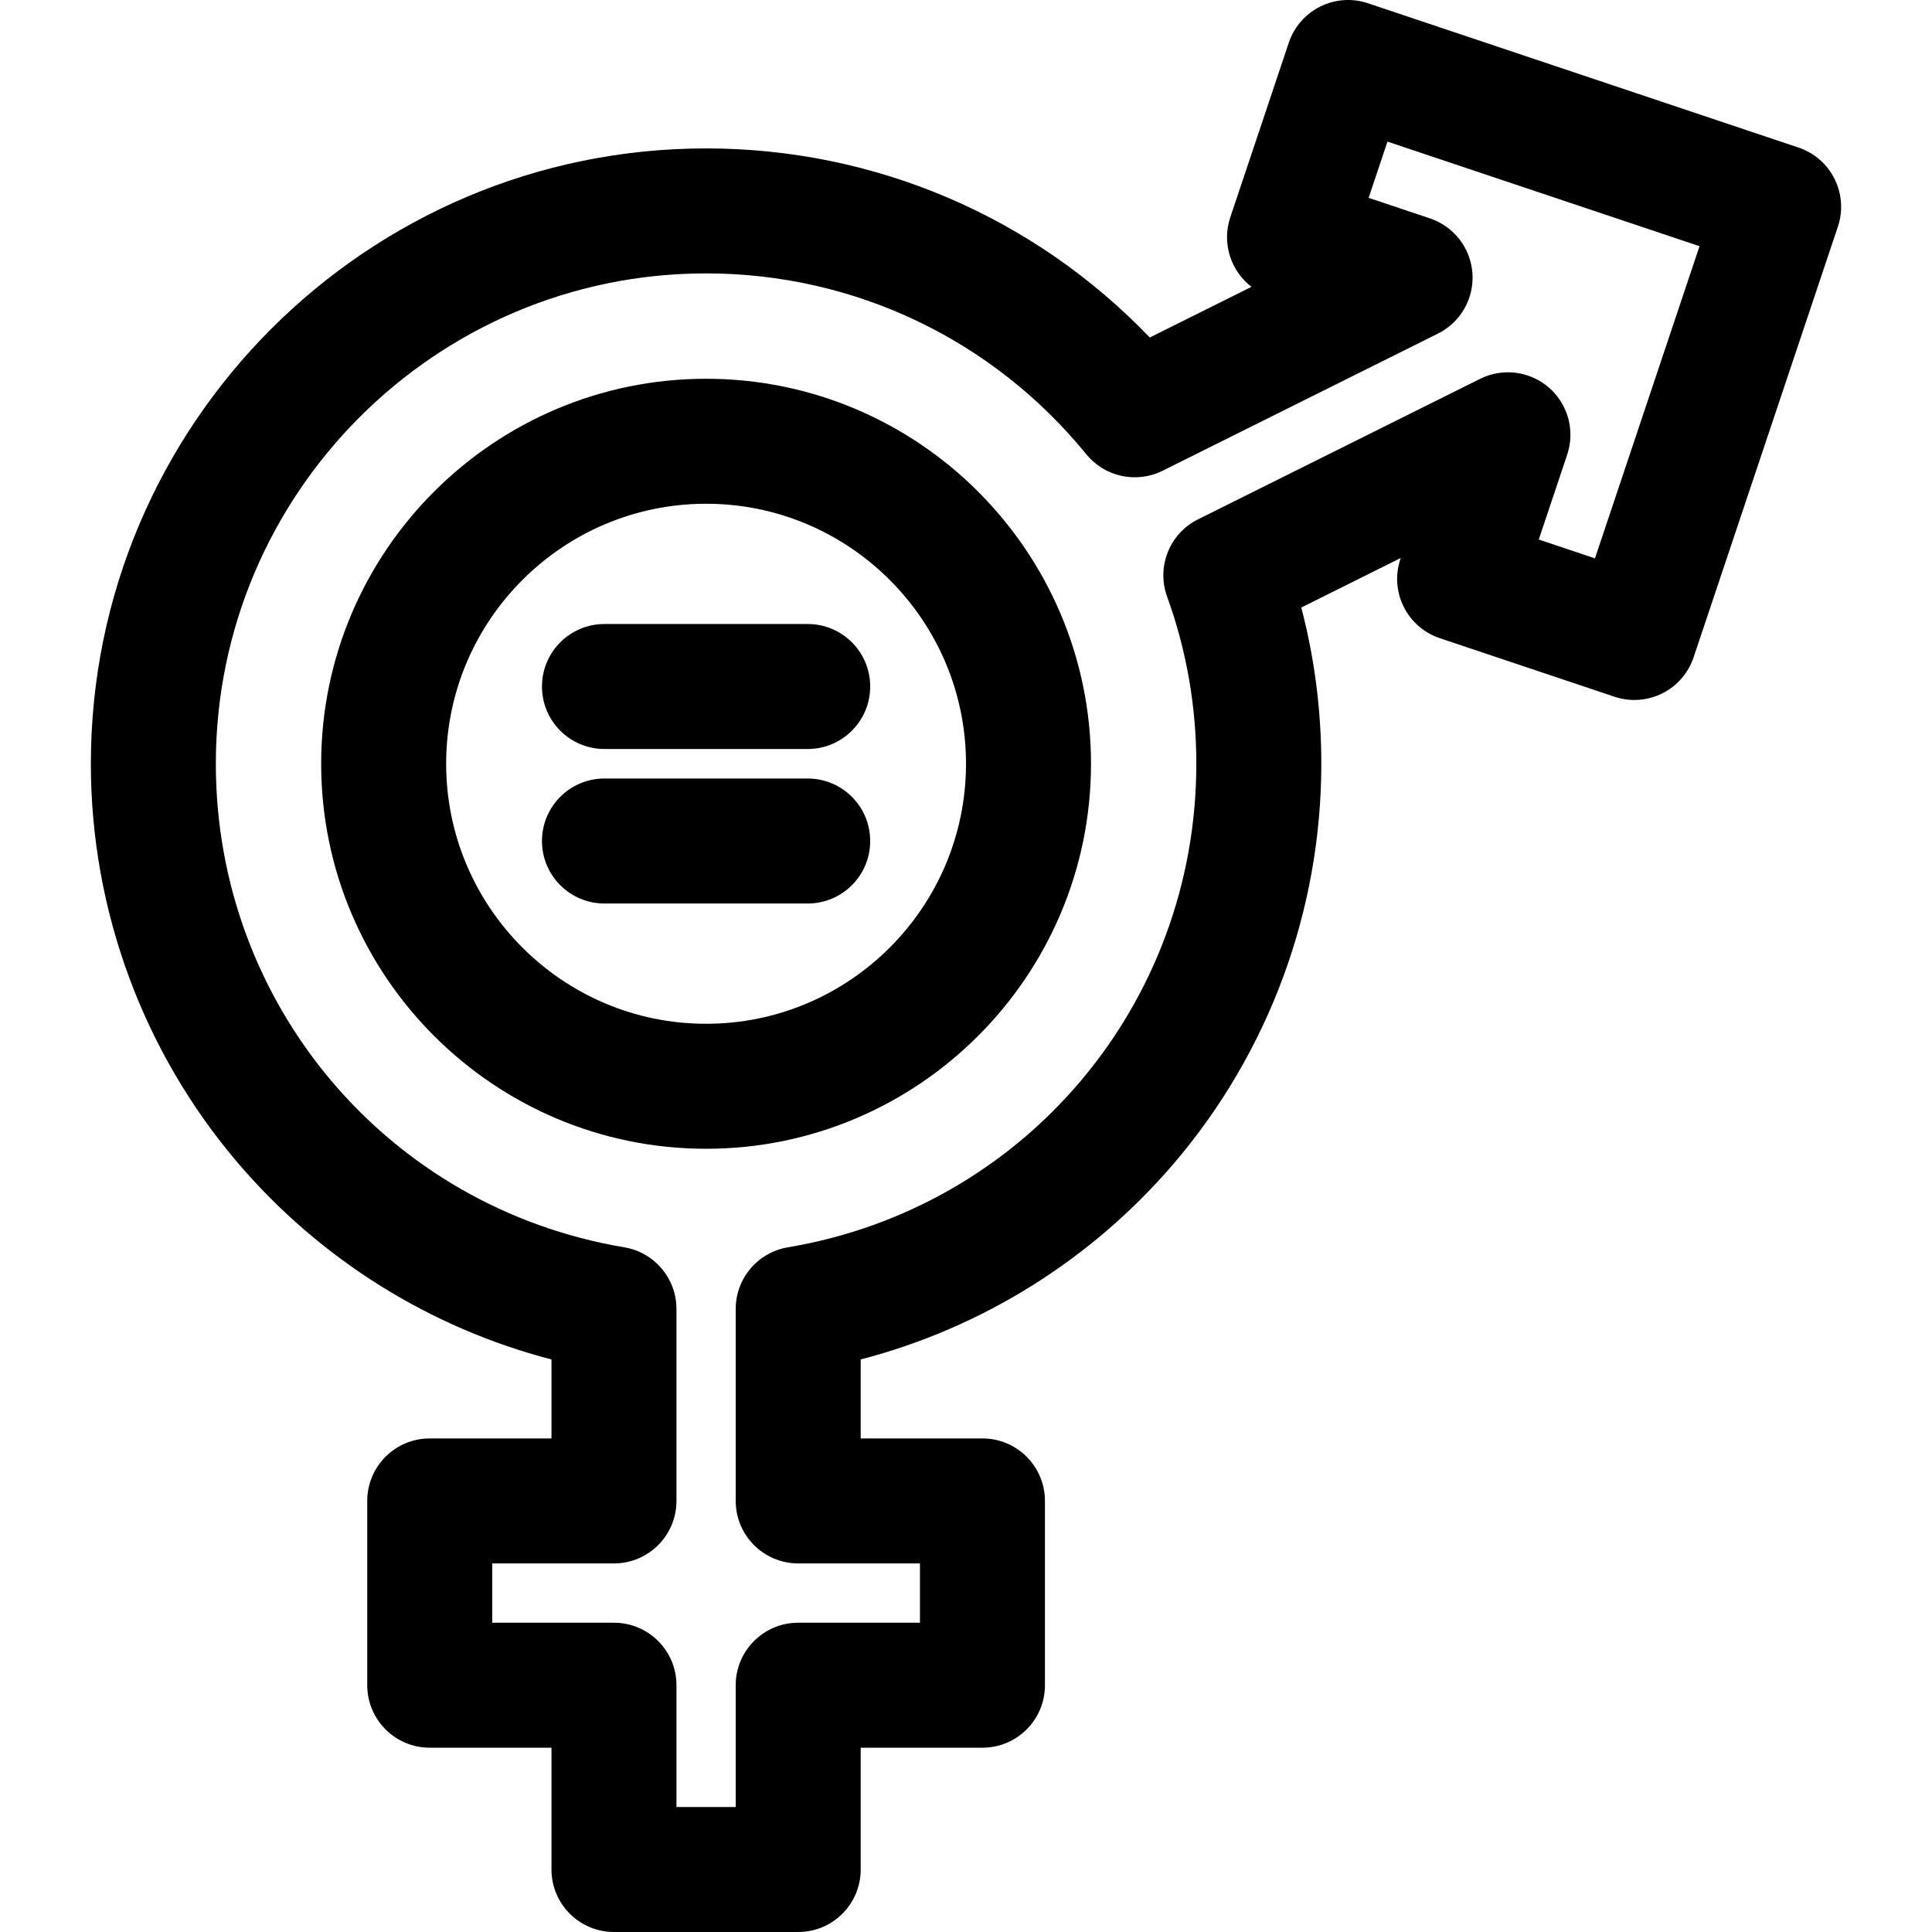 <?xml version='1.0' encoding='iso-8859-1'?>
<!DOCTYPE svg PUBLIC '-//W3C//DTD SVG 1.1//EN' 'http://www.w3.org/Graphics/SVG/1.1/DTD/svg11.dtd'>
<!-- Uploaded to: SVG Repo, www.svgrepo.com, Generator: SVG Repo Mixer Tools -->
<svg fill="#000000" height="800px" width="800px" version="1.1" xmlns="http://www.w3.org/2000/svg" viewBox="0 0 297 297" xmlns:xlink="http://www.w3.org/1999/xlink" enable-background="new 0 0 297 297">
  <g>
    <path d="m108.544,58.227c-32.627,0-59.172,26.549-59.172,59.184 0,32.635 26.545,59.186 59.172,59.186 32.627,0 59.171-26.551 59.171-59.186 0-32.635-26.544-59.184-59.171-59.184zm0,99.156c-22.033,0-39.958-17.932-39.958-39.972 0-22.039 17.925-39.97 39.958-39.97 22.032,0 39.957,17.931 39.957,39.97 0,22.04-17.925,39.972-39.957,39.972z"/>
    <path d="m276.476,22.684l-66.188-22.185c-2.416-0.811-5.055-0.628-7.336,0.51-2.28,1.136-4.018,3.131-4.827,5.547l-8.999,26.861c-1.338,3.995 0.096,8.25 3.263,10.678l-15.637,7.788c-17.799-18.563-42.251-29.068-68.208-29.068-52.15,0-94.577,42.436-94.577,94.597 0,22.508 8.039,44.315 22.637,61.407 12.643,14.802 29.524,25.325 48.173,30.167v12.14h-18.716c-5.305,0-9.606,4.302-9.606,9.606v28.33c0,5.306 4.302,9.607 9.606,9.607h18.716v18.725c0,5.305 4.302,9.606 9.607,9.606h28.322c5.305,0 9.606-4.302 9.606-9.606v-18.725h18.717c5.306,0 9.607-4.302 9.607-9.607v-28.33c0-5.305-4.302-9.606-9.607-9.606h-18.717v-12.142c18.649-4.842 35.529-15.364 48.171-30.166 14.598-17.092 22.637-38.898 22.637-61.406 0-8.166-1.033-16.211-3.078-24.016l15.291-7.617-.056,.166c-1.686,5.03 1.026,10.475 6.056,12.16l26.855,9.003c2.414,0.81 5.055,0.627 7.338-0.51 2.279-1.135 4.016-3.132 4.826-5.547l22.18-66.206c1.686-5.031-1.025-10.475-6.056-12.161zm-31.289,63.152l-8.639-2.896 4.373-13.05c1.232-3.685 0.127-7.749-2.805-10.3-2.932-2.551-7.109-3.082-10.59-1.352l-43.365,21.602c-4.369,2.177-6.411,7.285-4.748,11.874 2.981,8.222 4.493,16.868 4.493,25.697 0,36.966-26.407,68.227-62.791,74.334-4.627,0.776-8.017,4.782-8.017,9.475v29.512c0,5.306 4.302,9.607 9.607,9.607h18.716v9.116h-18.716c-5.306,0-9.607,4.302-9.607,9.606v18.725h-9.108v-18.725c0-5.305-4.301-9.606-9.606-9.606h-18.716v-9.116h18.716c5.306,0 9.606-4.302 9.606-9.607v-29.51c0-4.692-3.389-8.698-8.017-9.476-36.384-6.107-62.793-37.369-62.793-74.335 0-41.565 33.808-75.383 75.363-75.383 22.754,0 44.058,10.135 58.45,27.805 2.838,3.482 7.71,4.536 11.733,2.532l42.328-21.084c3.476-1.733 5.568-5.39 5.299-9.266s-2.846-7.208-6.531-8.443l-9.427-3.159 2.896-8.643 47.971,16.078-16.075,47.988z"/>
    <path d="m124.165,95.928h-31.244c-5.306,0-9.606,4.302-9.606,9.607 0,5.306 4.301,9.606 9.606,9.606h31.244c5.306,0 9.607-4.301 9.607-9.606 0.001-5.305-4.301-9.607-9.607-9.607z"/>
    <path d="m124.165,119.679h-31.244c-5.306,0-9.606,4.302-9.606,9.607 0,5.306 4.301,9.607 9.606,9.607h31.244c5.306,0 9.607-4.301 9.607-9.607 0.001-5.305-4.301-9.607-9.607-9.607z"/>
  </g>
</svg>